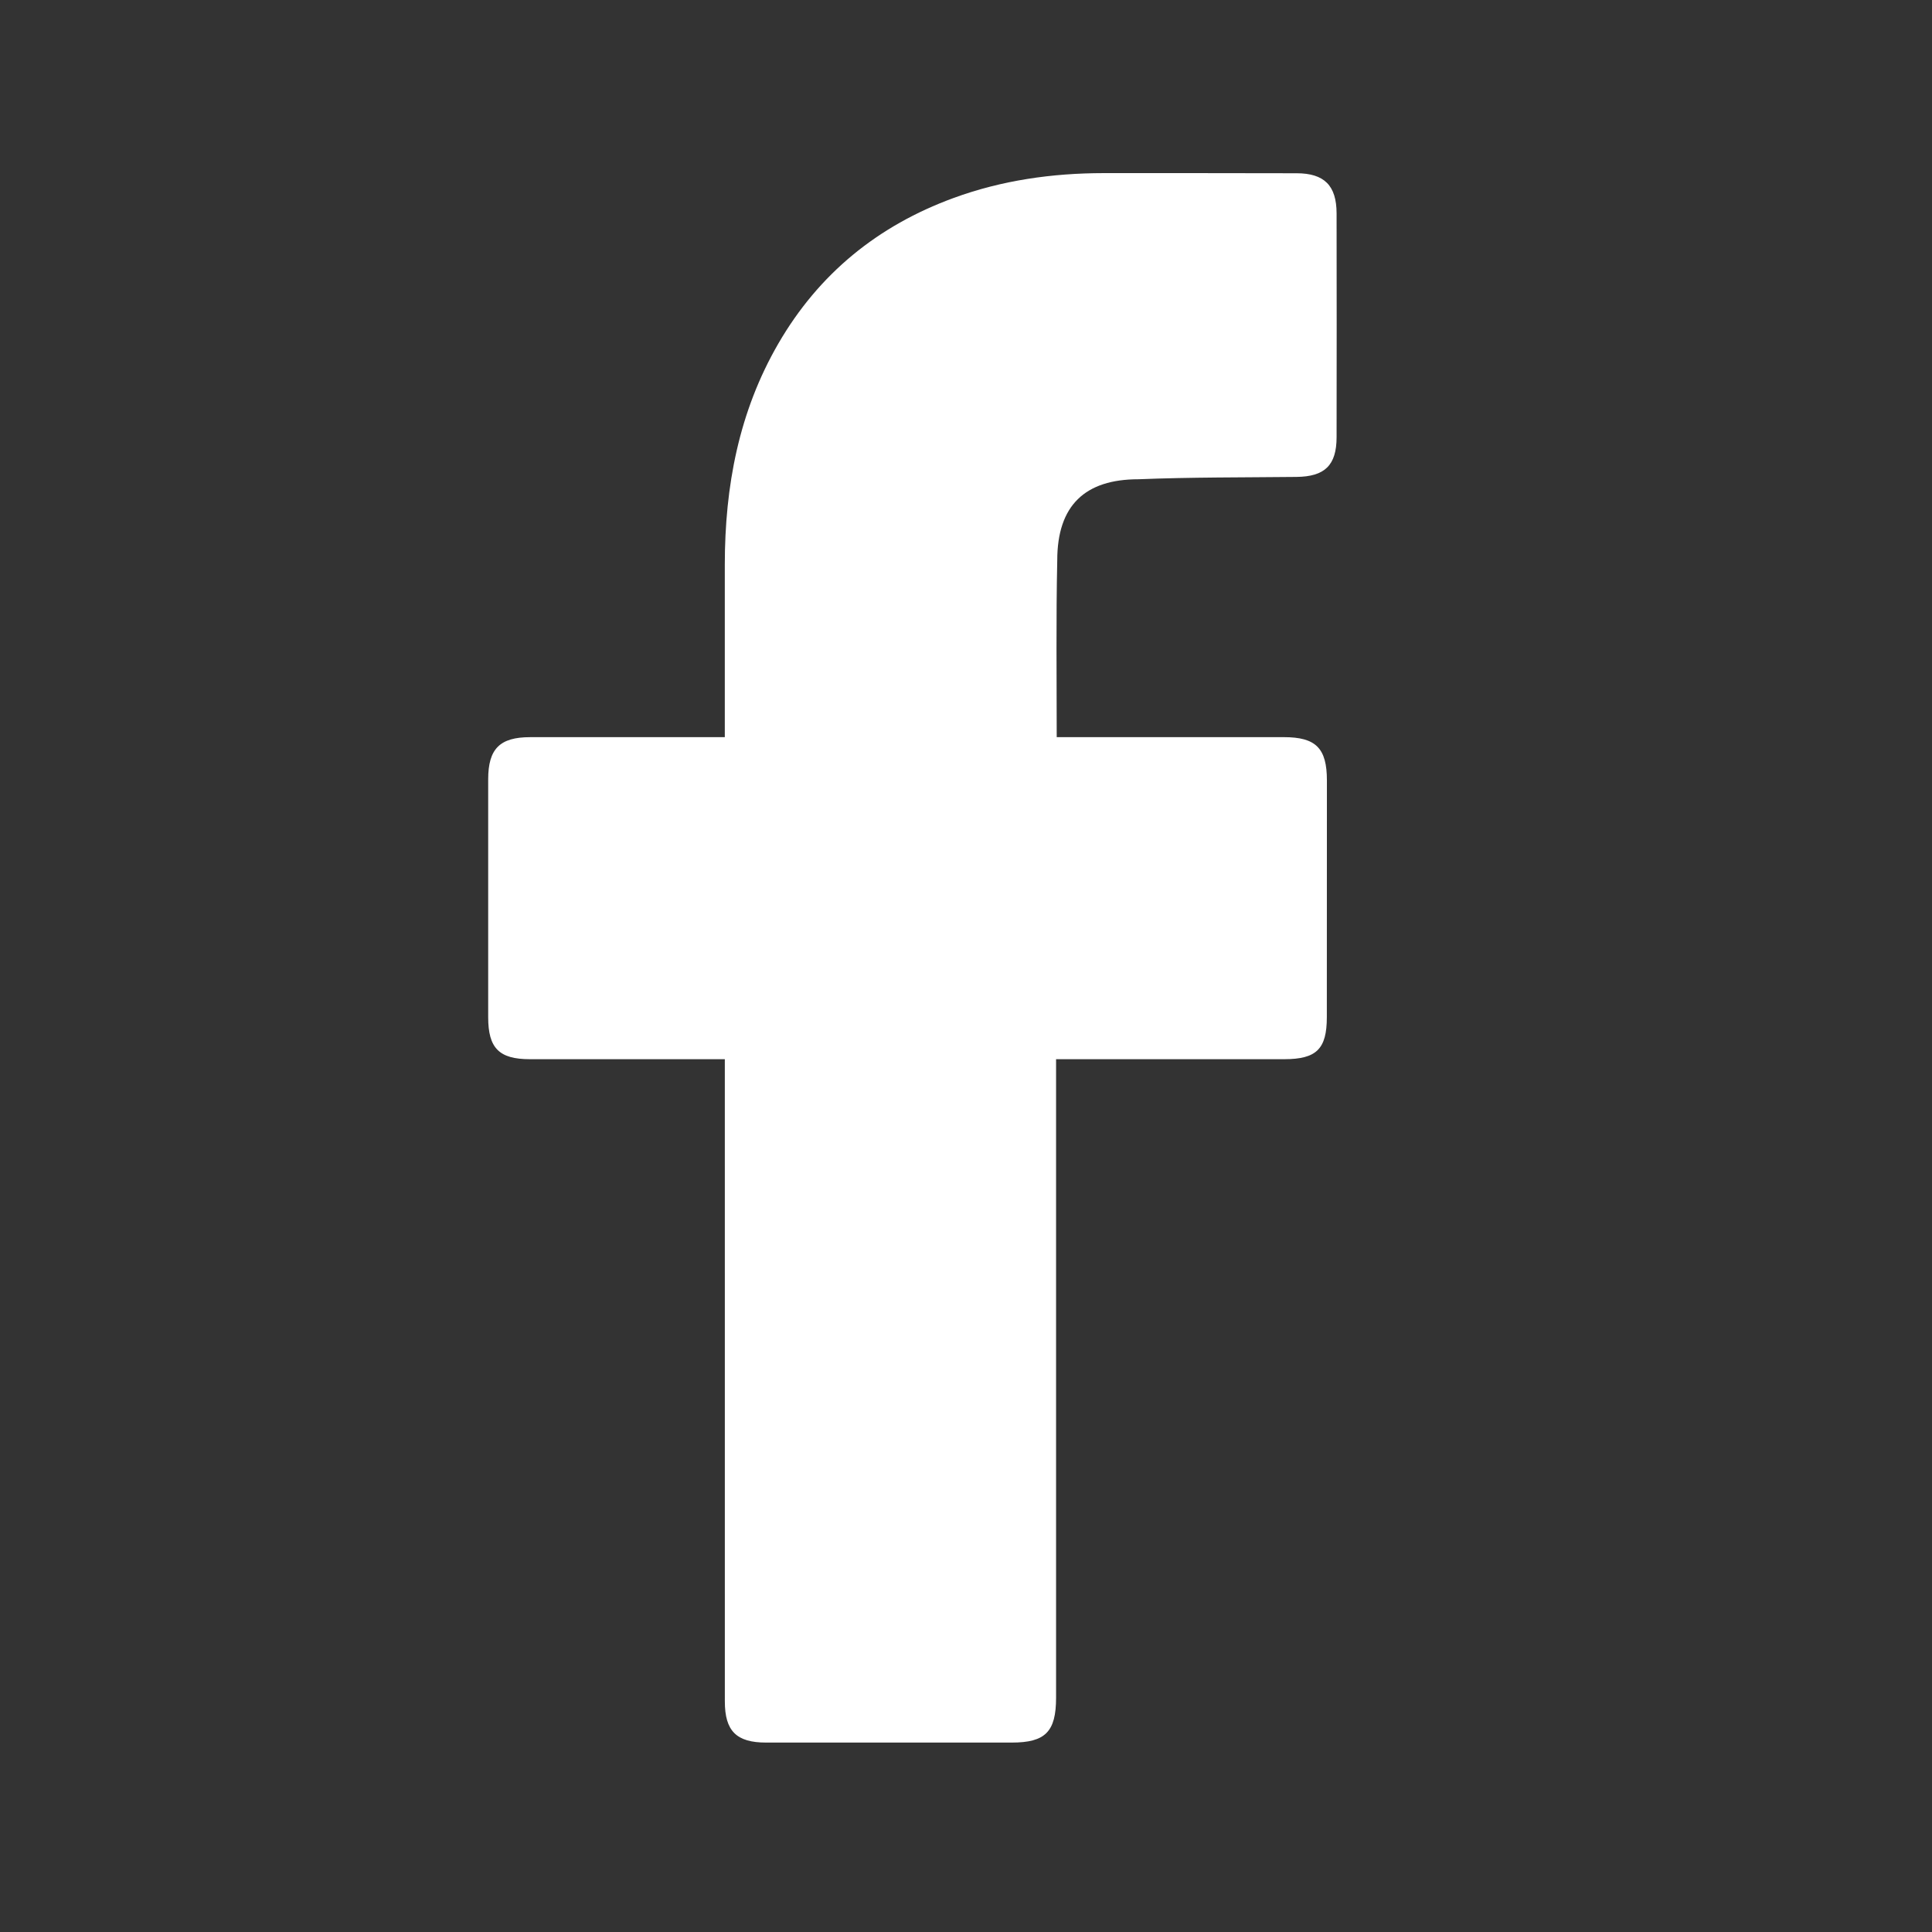 <?xml version="1.0" encoding="UTF-8"?>
<svg id="Capa_1" data-name="Capa 1" xmlns="http://www.w3.org/2000/svg" viewBox="0 0 1080 1080">
  <rect x="0" y="0" width="1080" height="1080" fill="#333333" stroke="none"/>
  <defs>
    <style>
      .cls-1 {
        fill: #fff;
      }
    </style>
  </defs>
  <g id="_01._Facebook" data-name="01. Facebook">
    <path id="Icon" class="cls-1" d="M405.17,592.11c-3.44,0-75.68.02-109-.01-17.15-.01-23.27-6.17-23.27-23.44-.02-44.34-.03-88.68,0-133.02.01-17.04,6.48-23.55,23.41-23.56,33.32-.02,105.16-.01,108.86-.01,0-3.04-.01-67.05,0-96.53.02-43.58,7.8-85.3,29.94-123.5,22.67-39.1,55.66-65.88,97.93-81.36,27.08-9.92,55.18-13.88,83.92-13.91,35.95-.02,71.9.01,107.86.08,15.45.02,22.31,6.85,22.34,22.42.07,41.71.07,83.41,0,125.11-.02,15.73-6.59,22.04-22.39,22.22-29.47.32-58.96.12-88.39,1.31-29.73,0-45.37,14.52-45.37,45.29-.71,32.55-.3,65.13-.3,98.87,2.79,0,87.39-.01,126.94,0,17.96,0,24.1,6.17,24.1,24.24,0,44.1-.01,88.21-.04,132.3-.01,17.8-5.78,23.48-23.85,23.49-39.55.02-123.83.01-127.51.01v356.91c0,19.03-5.99,25.09-24.76,25.09-45.78,0-91.56.01-137.34,0-16.59,0-23.06-6.45-23.06-23.04-.01-116.24-.01-354.89-.01-358.97h0Z"/>
  </g>
</svg>